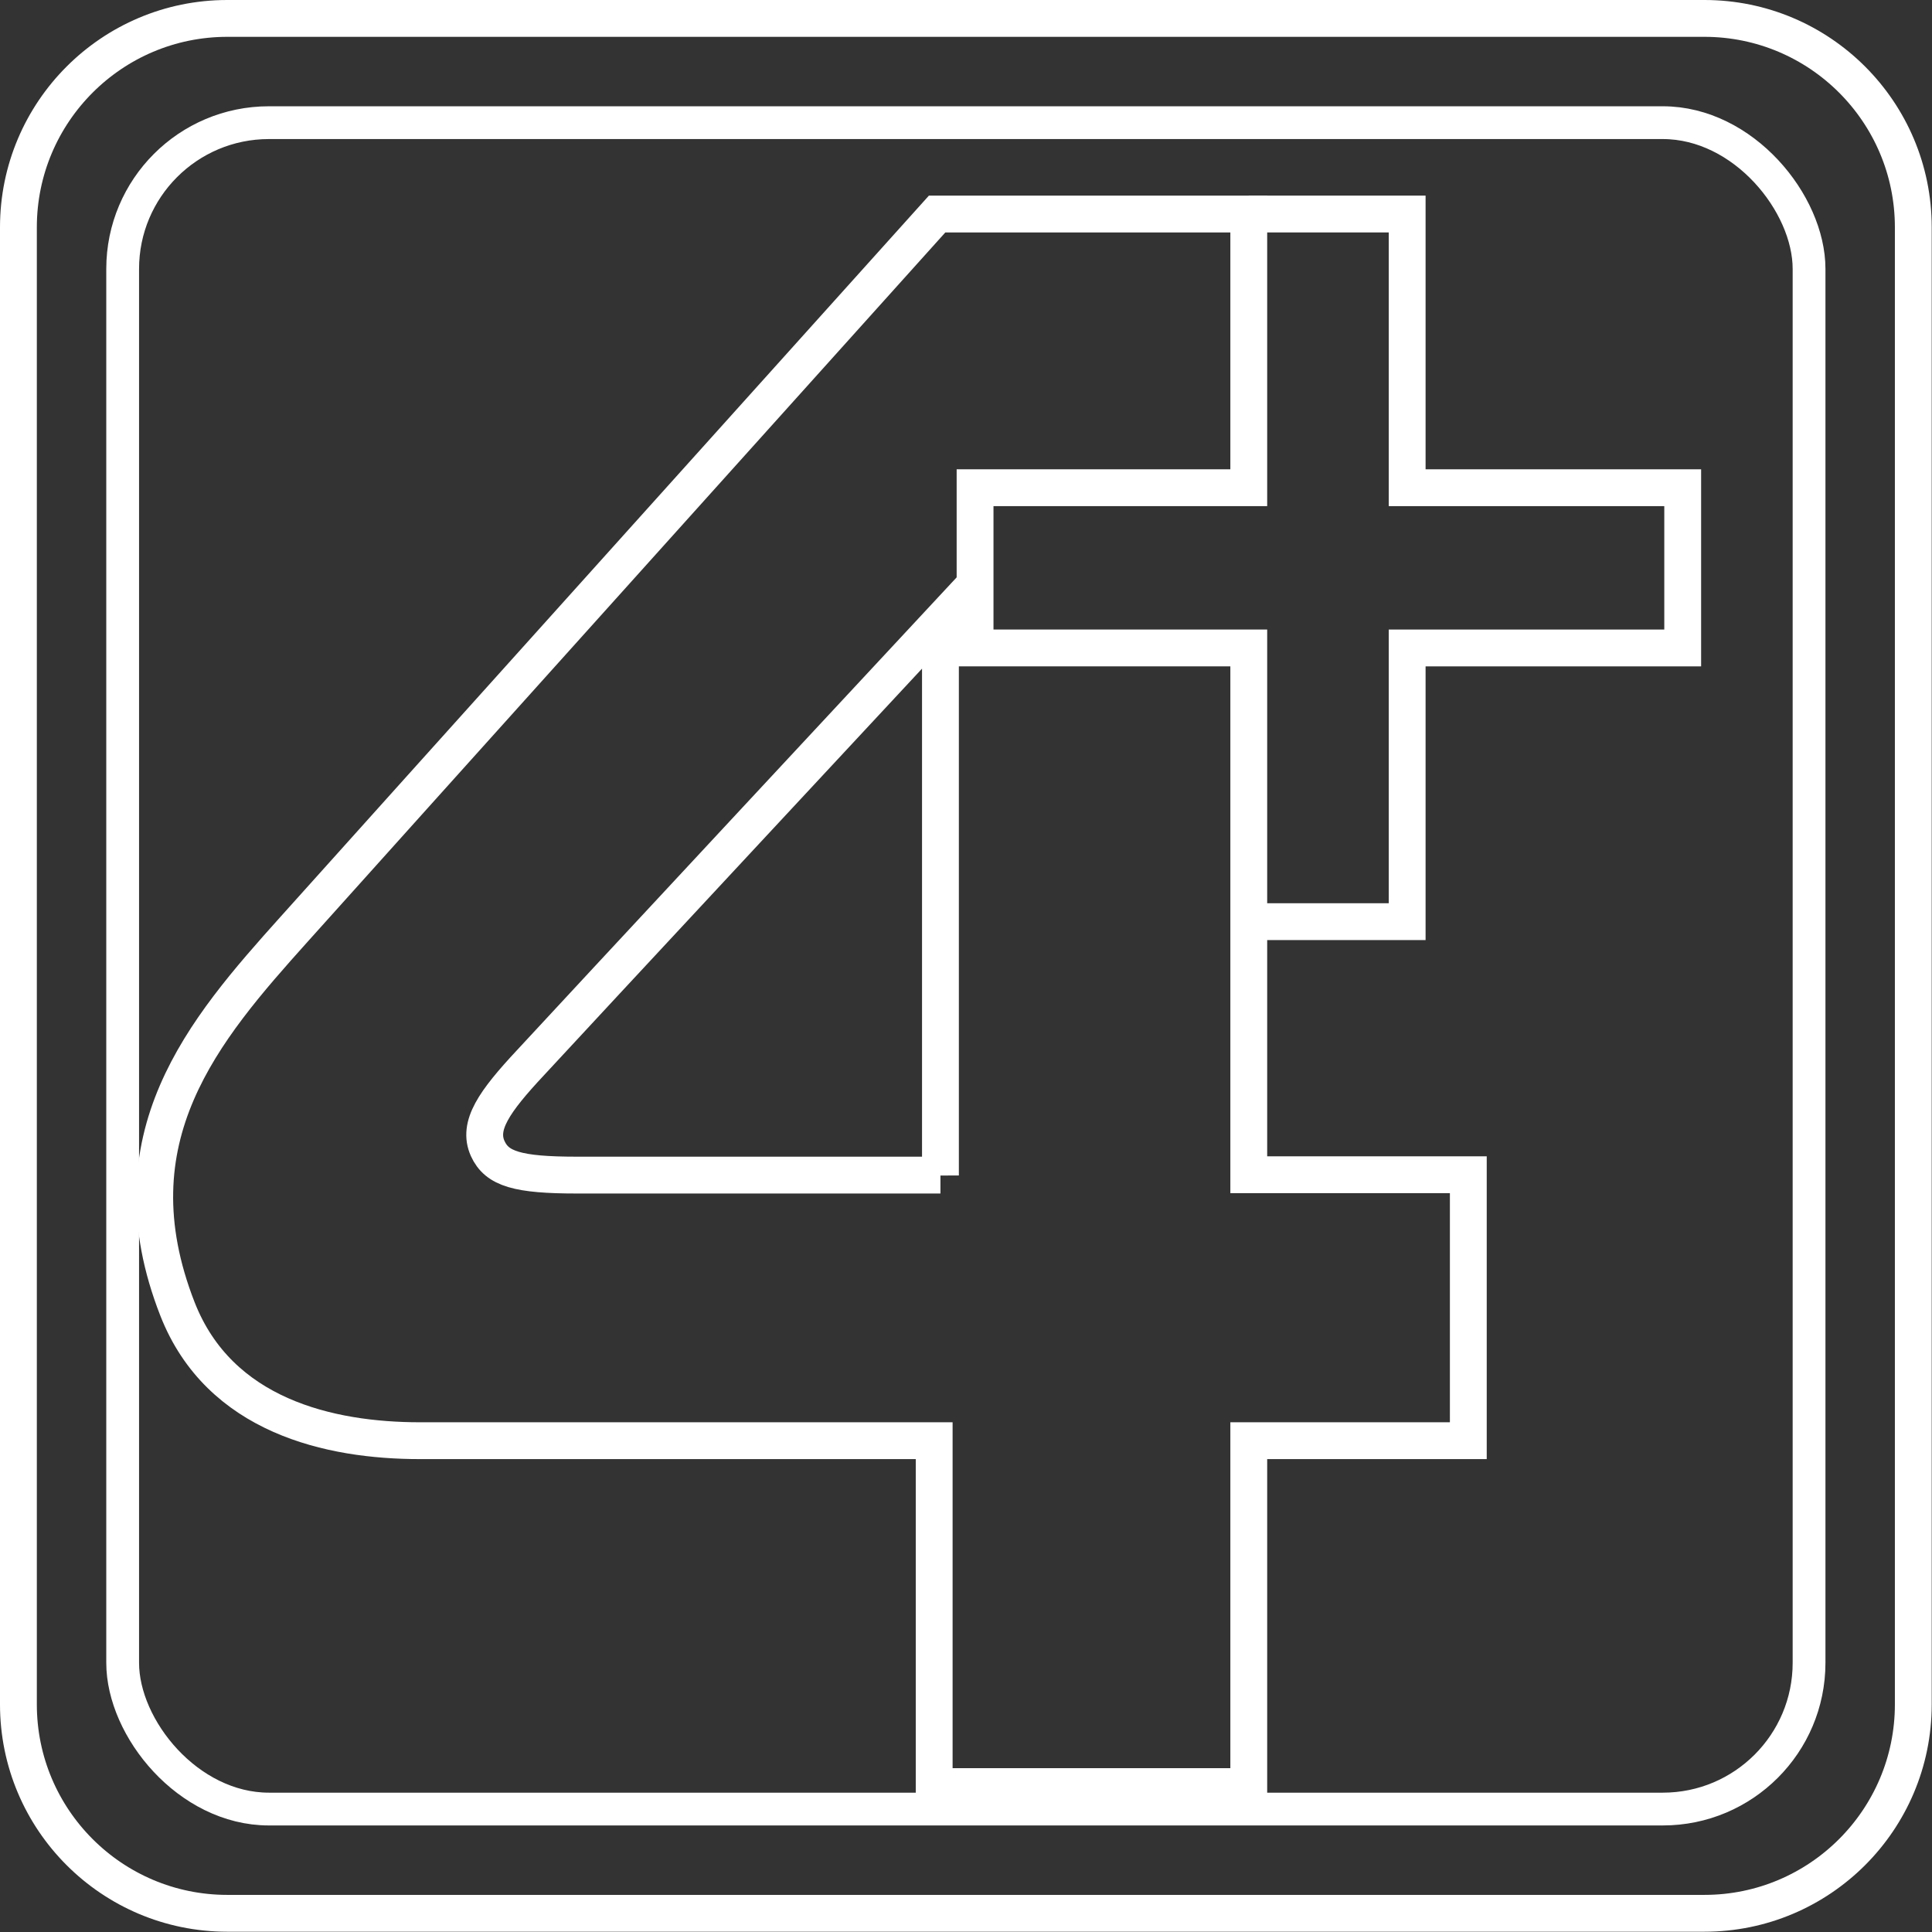 <?xml version="1.0" encoding="UTF-8" standalone="no"?>
<svg
   version="1.1"
   viewBox="0 0 75 75"
   id="svg845"
   sodipodi:docname="icon-4plus.svg"
   width="75"
   height="75"
   inkscape:version="1.1.1 (c3084ef, 2021-09-22)"
   xmlns:inkscape="http://www.inkscape.org/namespaces/inkscape"
   xmlns:sodipodi="http://sodipodi.sourceforge.net/DTD/sodipodi-0.dtd"
   xmlns="http://www.w3.org/2000/svg"
   xmlns:svg="http://www.w3.org/2000/svg">
  <rect x="0" y="0" width="75" height="75" fill="#333333" stroke="none"/>
  <sodipodi:namedview
     id="namedview847"
     pagecolor="#ffffff"
     bordercolor="#666666"
     borderopacity="1.0"
     inkscape:pageshadow="2"
     inkscape:pageopacity="0.0"
     inkscape:pagecheckerboard="0"
     showgrid="false"
     fit-margin-top="0"
     fit-margin-left="0"
     fit-margin-right="0"
     fit-margin-bottom="0"
     inkscape:zoom="6.8554539"
     inkscape:cx="25.600055"
     inkscape:cy="43.104367"
     inkscape:window-width="1312"
     inkscape:window-height="951"
     inkscape:window-x="0"
     inkscape:window-y="269"
     inkscape:window-maximized="0"
     inkscape:current-layer="svg845" />
  <!-- Generator: Adobe Illustrator 29.0.0, SVG Export Plug-In . SVG Version: 2.1.0 Build 186)  -->
  <defs
     id="defs829">
    <style
       id="style824">
      .st0, .st1, .st2, .st3 {
        fill: none;
      }

      .st1, .st2, .st3 {
        stroke: #ffffff;
      }

      .st2 {
        stroke-width: .89px;
      }

      .st4 {
        display: none;
      }

      .st3 {
        stroke-miterlimit: 10;
      }

      .st5 {
        clip-path: url(#clippath);
      }
    </style>
    <clipPath
       id="clippath">
      <rect
         class="st0"
         x="64.62"
         y="0"
         width="52.44"
         height="52.44"
         id="rect826" />
    </clipPath>
  </defs>
  <g
     id="g941"
     transform="scale(1.43)">
    <g
       id="g835">
      <path
         class="st1"
         d="m 6.17,0.5 h 40.1 c 3.13,0 5.67,2.54 5.67,5.67 v 40.1 c 0,3.13 -2.54,5.67 -5.67,5.67 H 6.17 C 3.04,51.94 0.5,49.4 0.5,46.27 V 6.17 C 0.5,3.04 3.04,0.5 6.17,0.5 Z"
         id="path831" />
      <rect
         class="st2"
         x="3.33"
         y="3.33"
         width="45.78"
         height="45.78"
         rx="3.97"
         ry="3.97"
         id="rect833" />
    </g>
    <g
       id="g842">
      <polyline
         class="st3"
         points="33.91 25.02 38.2 25.02 38.2 17.59 45.68 17.59 45.68 13.24 38.2 13.24 38.2 5.81 33.9 5.81 33.9 5.81 33.91 5.81"
         id="polyline838" />
      <path
         class="st3"
         d="M 33.9,25.02 V 17.59 H 26.47 V 13.24 H 33.9 V 5.81 h -8.46 c 0,0 -15.74,17.5 -17.46,19.42 -2.45,2.73 -4.98,5.66 -3.16,10.31 1.14,2.9 4.13,3.57 6.58,3.57 h 13.96 v 9.39 h 8.54 v -9.39 h 5.96 V 31.89 H 33.9 Z m -8.37,6.88 c 0,0 -8.66,0 -9.87,0 -1.61,0 -2.17,-0.17 -2.42,-0.72 -0.28,-0.62 0.17,-1.27 1.16,-2.33 0.77,-0.84 11.13,-11.97 11.13,-11.97 v 15.03 z"
         id="path840" />
    </g>
  </g>
</svg>
